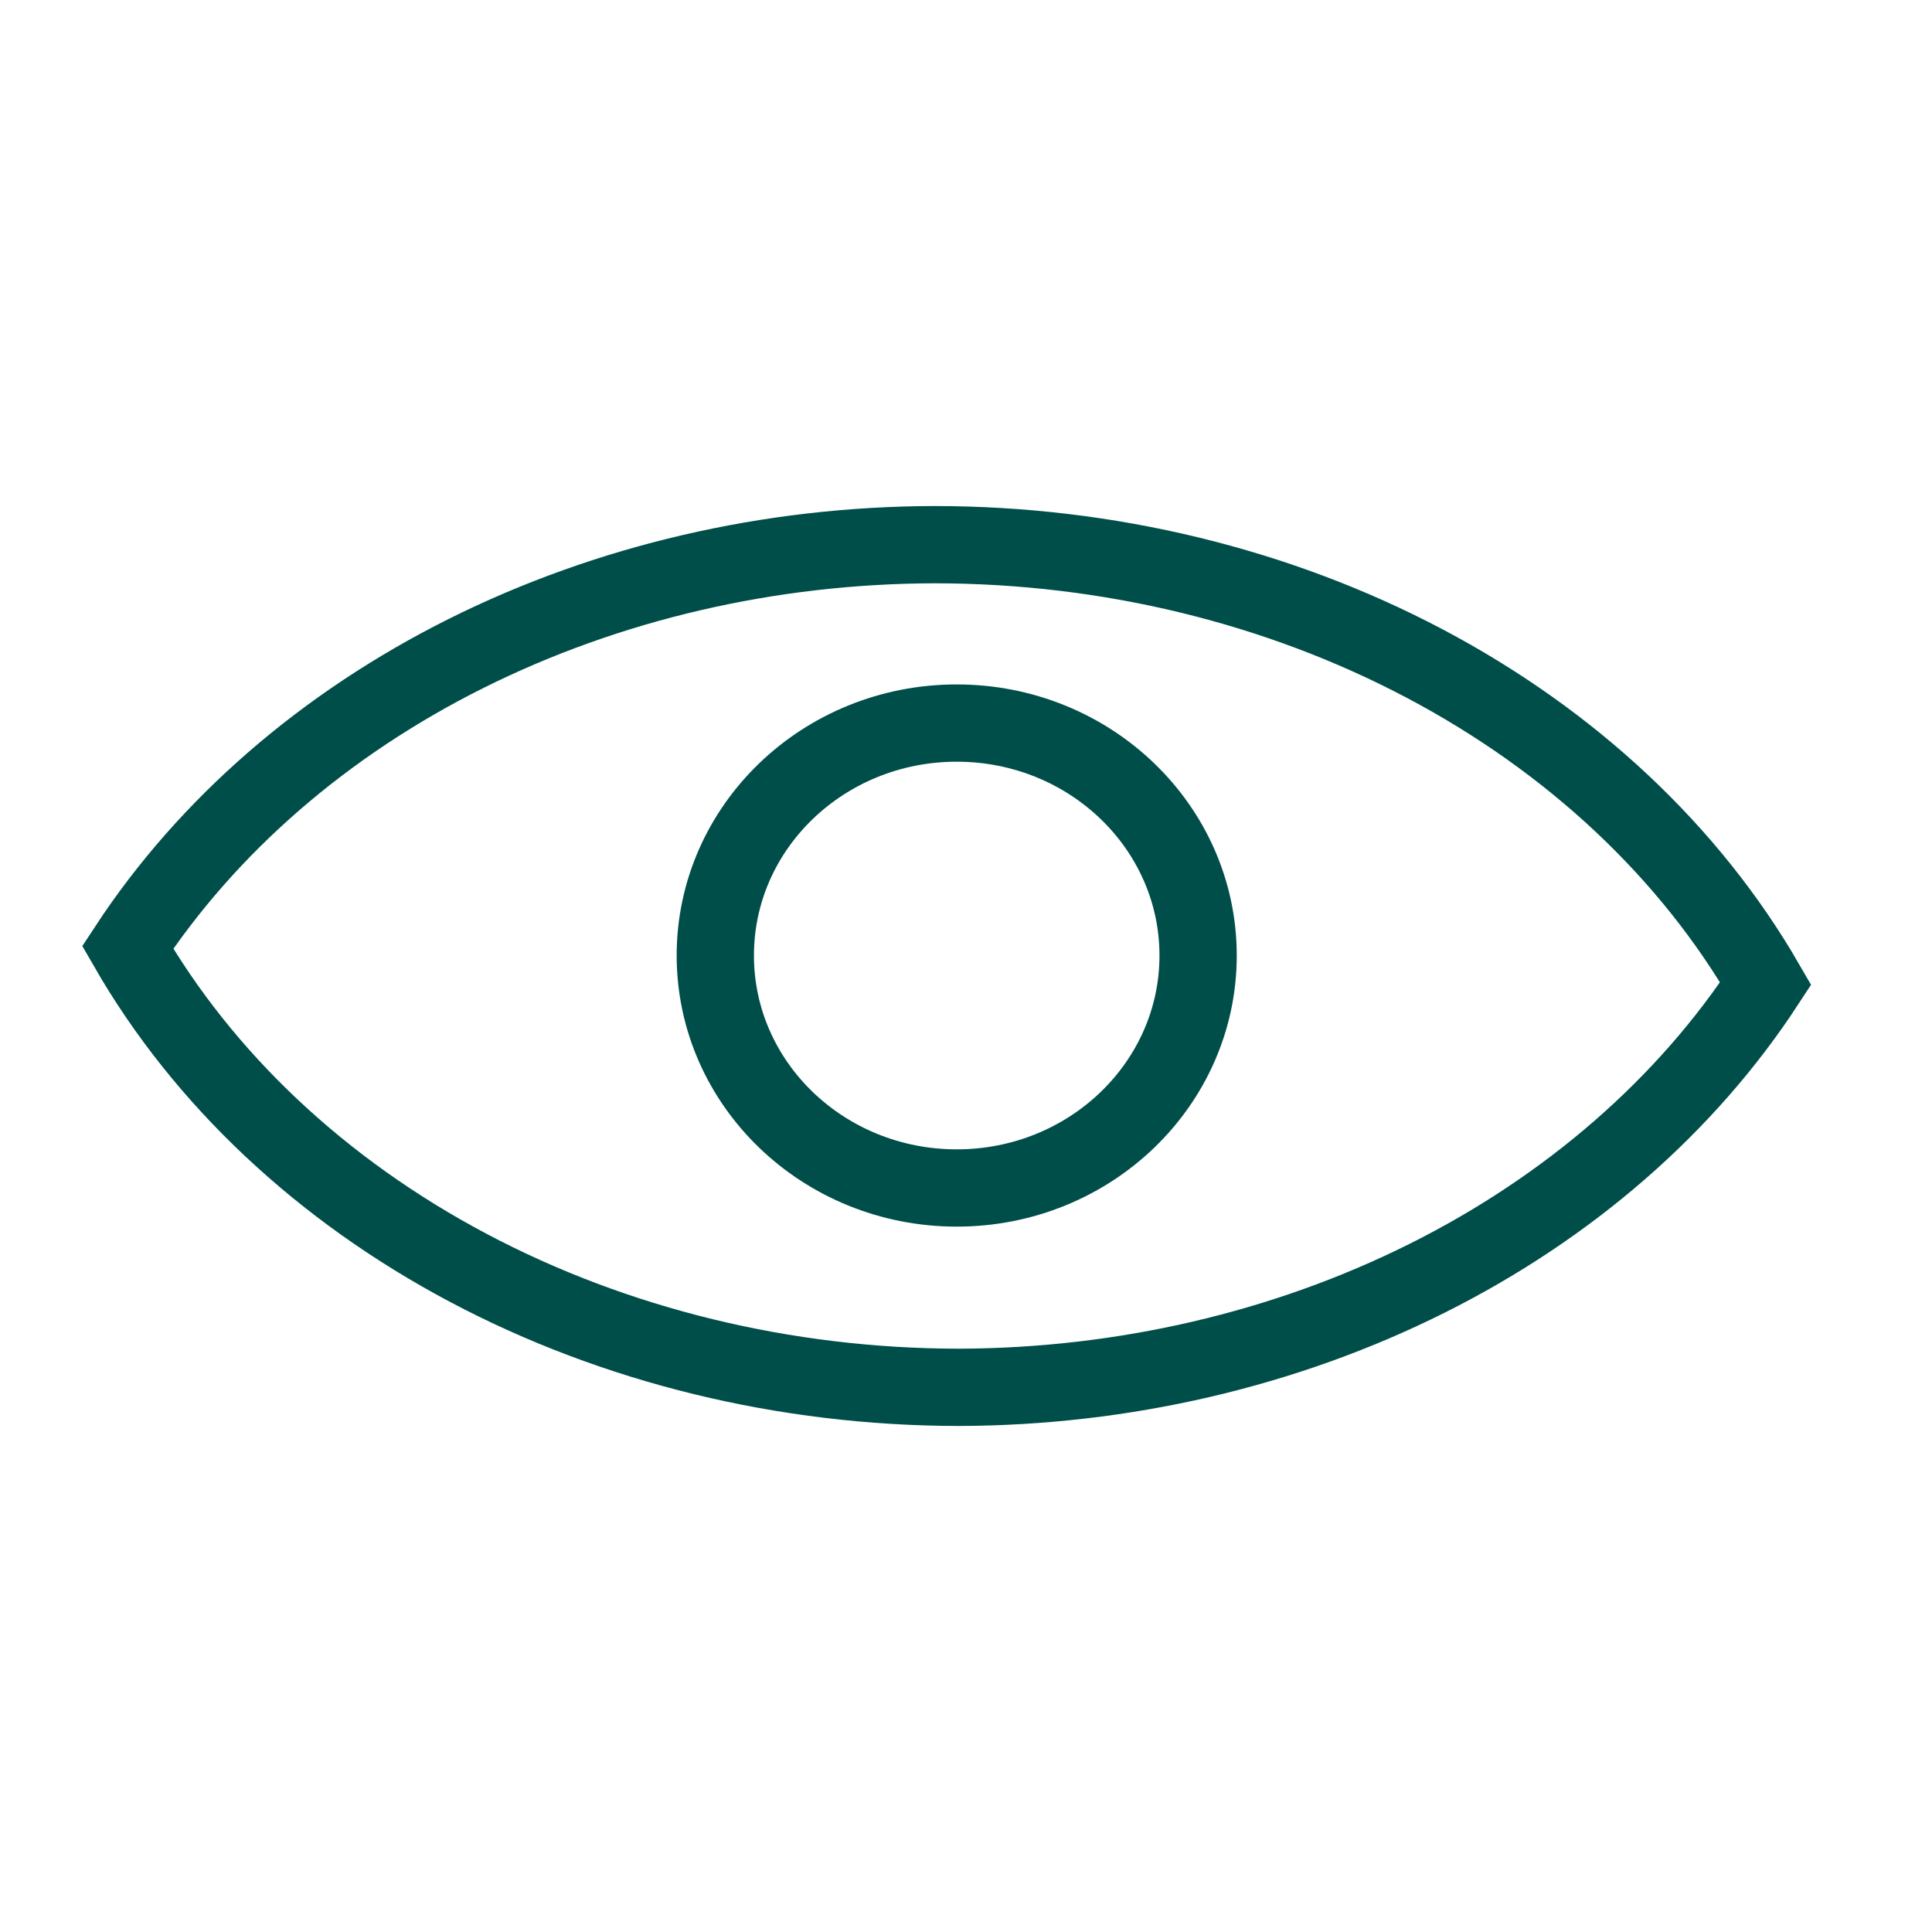 <svg width="50" height="50" viewBox="0 0 50 50" fill="none" xmlns="http://www.w3.org/2000/svg">
<g clip-path="url(#clip0_1532_380)">
<path d="M24.178 14.096C19.916 14.106 15.735 15.078 12.065 16.91C8.396 18.742 5.371 21.369 3.304 24.518C5.266 27.927 8.322 30.801 12.123 32.814C15.924 34.827 20.317 35.898 24.803 35.904C29.071 35.894 33.259 34.919 36.933 33.082C40.606 31.245 43.632 28.611 45.696 25.454C43.728 22.048 40.667 19.177 36.863 17.169C33.059 15.161 28.664 14.096 24.178 14.096Z" stroke="#004E49" stroke-width="2" stroke-linecap="round"/>
<path d="M24.76 30.745C28.21 30.745 31.007 28.051 31.007 24.729C31.007 21.406 28.21 18.713 24.76 18.713C21.309 18.713 18.512 21.406 18.512 24.729C18.512 28.051 21.309 30.745 24.76 30.745Z" stroke="#004E49" stroke-width="2" stroke-linecap="round"/>
</g>
<defs>
<clipPath id="clip0_1532_380">
<rect width="45" height="24" fill="white" transform="translate(2 13)"/>
</clipPath>
</defs>
</svg>
